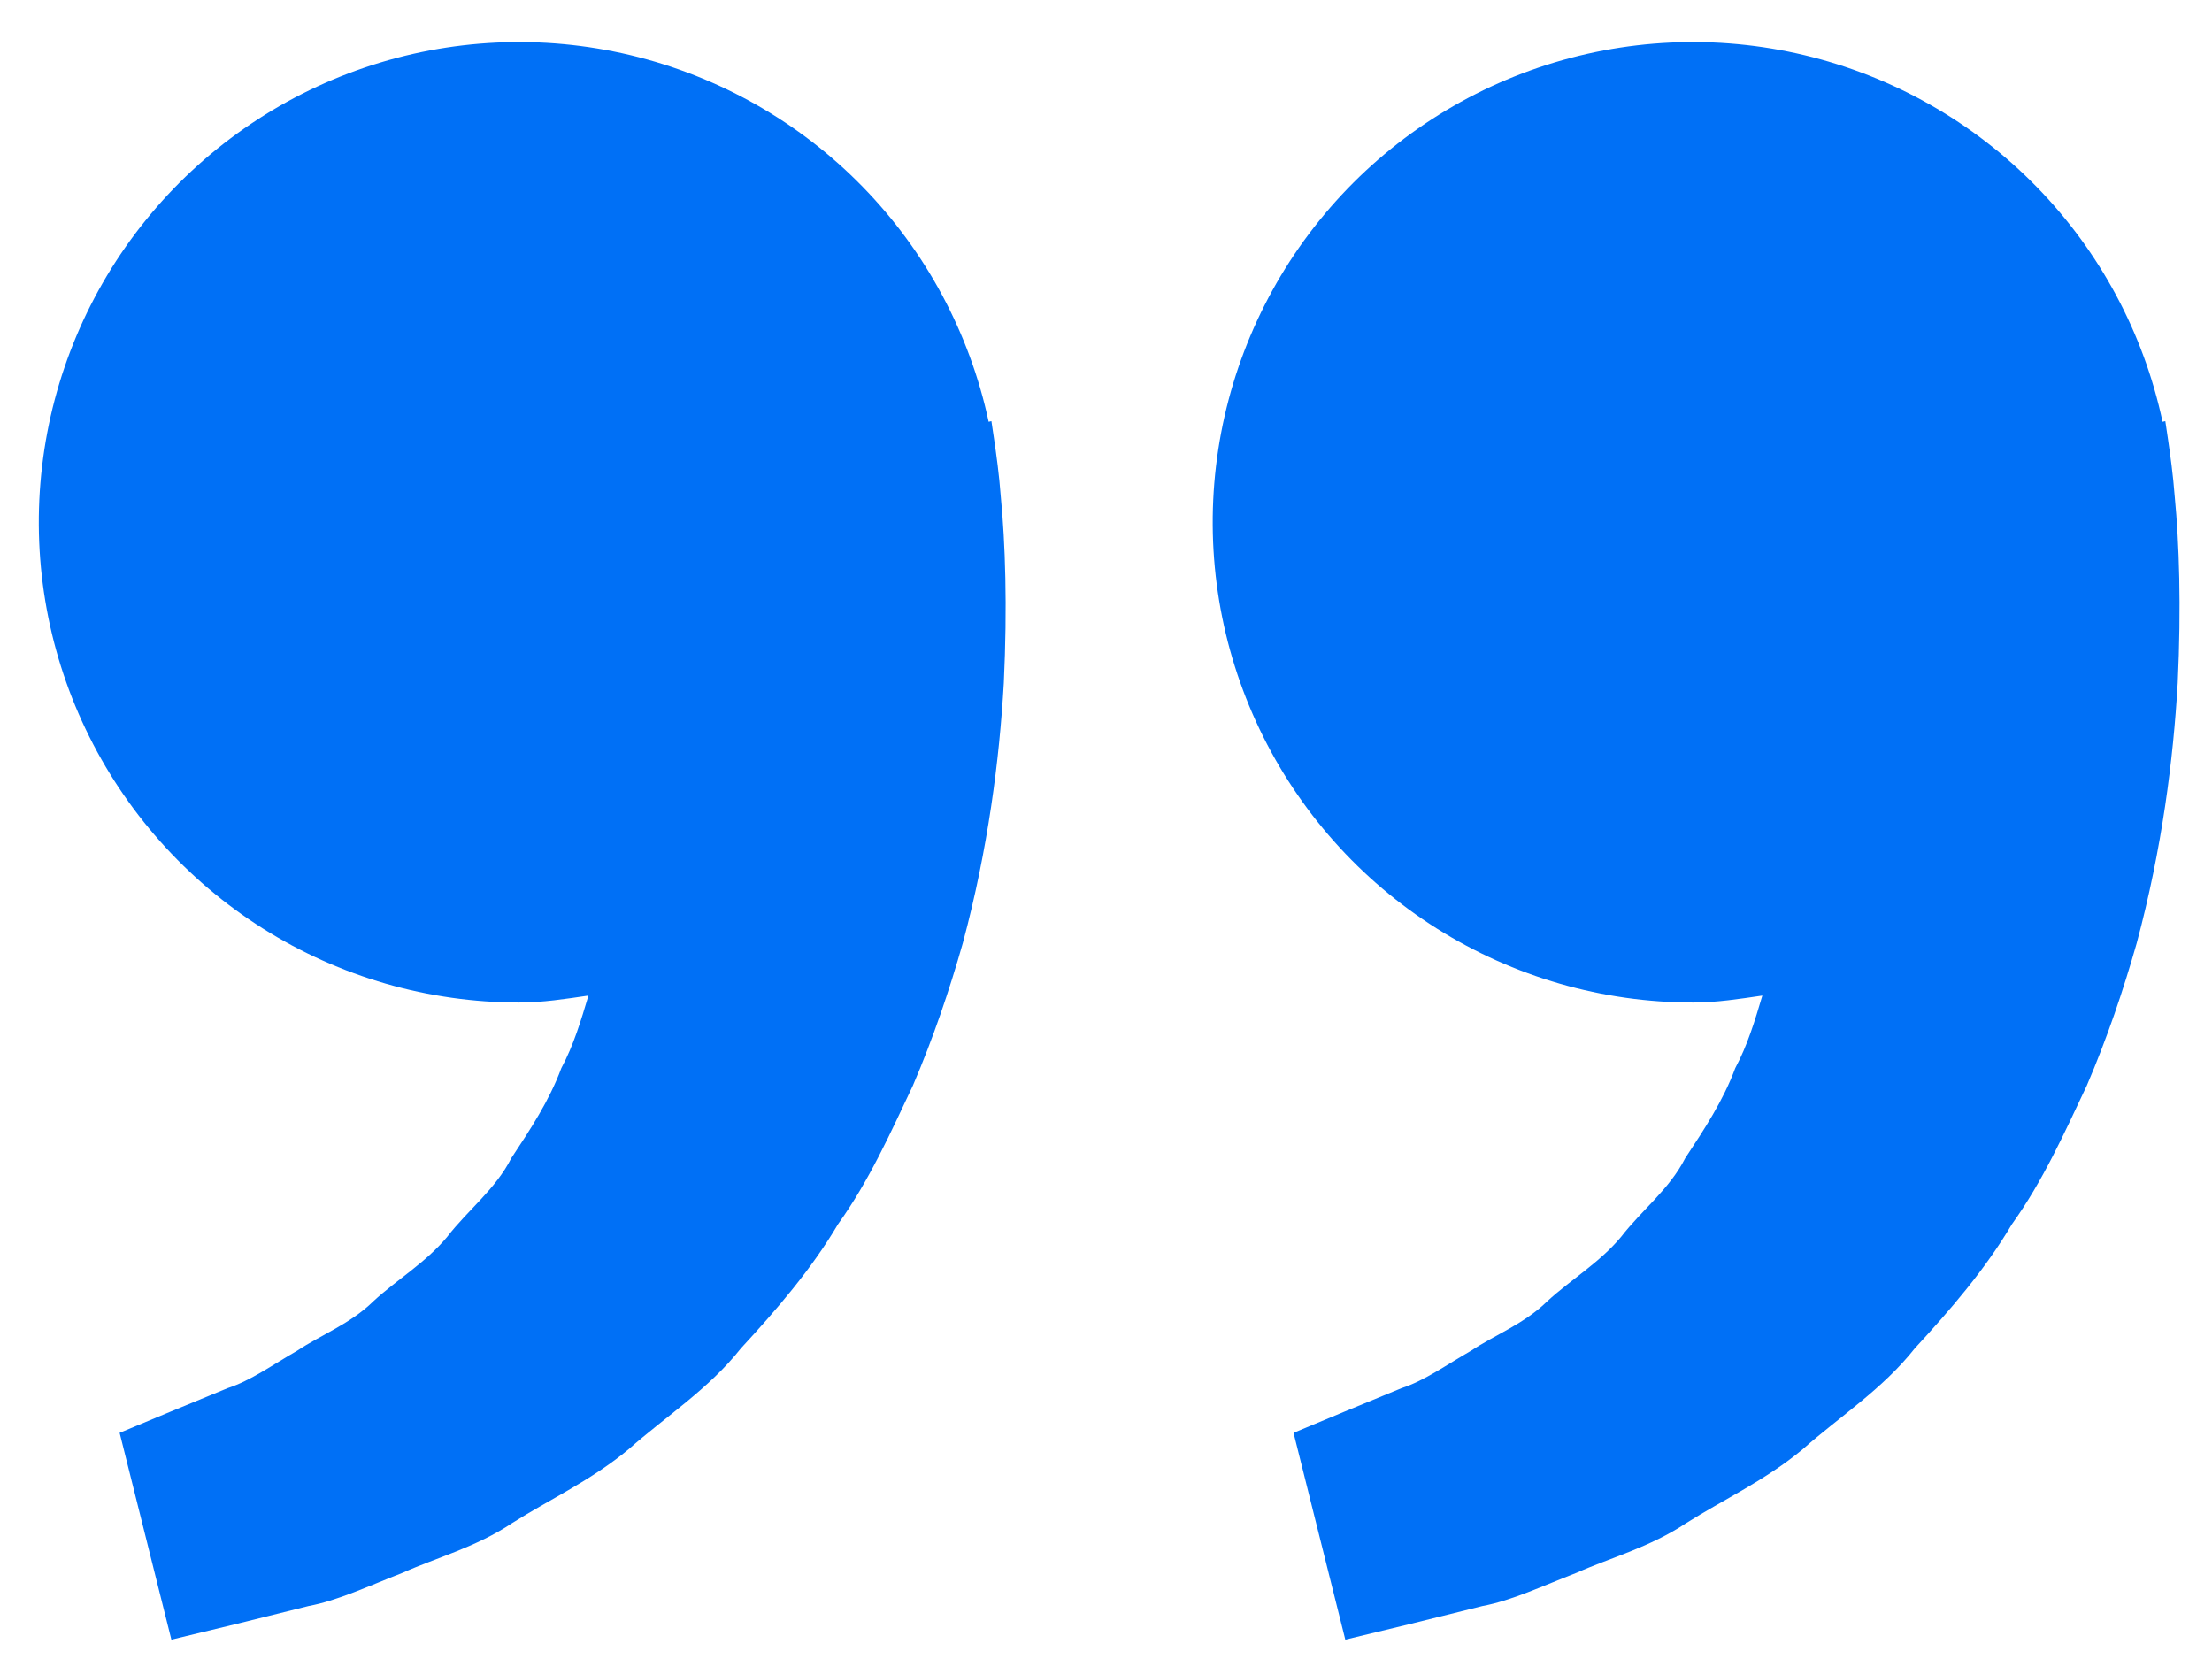 <?xml version="1.0" encoding="UTF-8"?>
<svg xmlns="http://www.w3.org/2000/svg" width="60" height="45" viewBox="0 0 60 45" fill="none">
  <g clip-path="url(#clip0_101_2)">
    <path d="M45.922 27.193C46.567 27.193 47.187 27.095 47.803 27.005C47.604 27.677 47.398 28.36 47.068 28.973C46.738 29.865 46.223 30.638 45.71 31.417C45.282 32.259 44.527 32.829 43.971 33.55C43.389 34.251 42.596 34.717 41.968 35.298C41.351 35.906 40.543 36.21 39.901 36.639C39.229 37.024 38.644 37.449 38.019 37.652L36.459 38.294L35.087 38.865L36.491 44.475L38.219 44.058C38.772 43.919 39.446 43.757 40.213 43.563C40.998 43.418 41.834 43.022 42.767 42.66C43.687 42.249 44.752 41.971 45.742 41.311C46.738 40.68 47.887 40.153 48.901 39.308C49.882 38.436 51.066 37.681 51.94 36.572C52.895 35.536 53.839 34.447 54.571 33.209C55.419 32.027 55.995 30.731 56.603 29.448C57.153 28.166 57.596 26.855 57.958 25.581C58.644 23.028 58.951 20.602 59.07 18.526C59.168 16.448 59.11 14.72 58.989 13.469C58.945 12.879 58.864 12.306 58.806 11.909L58.734 11.423L58.659 11.44C58.144 9.035 56.959 6.825 55.24 5.065C53.522 3.306 51.34 2.069 48.948 1.497C46.556 0.926 44.05 1.043 41.722 1.836C39.394 2.629 37.338 4.064 35.791 5.977C34.245 7.889 33.272 10.201 32.984 12.643C32.696 15.086 33.106 17.56 34.166 19.78C35.226 21.999 36.892 23.873 38.972 25.185C41.053 26.497 43.462 27.193 45.922 27.193ZM14.08 27.193C14.725 27.193 15.345 27.095 15.961 27.005C15.761 27.677 15.556 28.36 15.226 28.973C14.896 29.865 14.381 30.638 13.868 31.417C13.44 32.259 12.684 32.829 12.129 33.55C11.547 34.251 10.754 34.717 10.126 35.298C9.509 35.906 8.701 36.21 8.059 36.639C7.387 37.024 6.802 37.449 6.177 37.652L4.617 38.294L3.245 38.865L4.649 44.475L6.377 44.058C6.93 43.919 7.604 43.757 8.371 43.563C9.156 43.418 9.992 43.022 10.924 42.66C11.842 42.246 12.91 41.971 13.9 41.308C14.896 40.677 16.045 40.15 17.058 39.305C18.04 38.434 19.224 37.678 20.098 36.572C21.053 35.536 21.997 34.447 22.729 33.209C23.577 32.027 24.153 30.731 24.761 29.448C25.311 28.166 25.754 26.855 26.116 25.581C26.802 23.028 27.109 20.602 27.228 18.526C27.326 16.448 27.268 14.72 27.146 13.469C27.103 12.879 27.022 12.306 26.964 11.909L26.892 11.423L26.817 11.44C26.302 9.035 25.116 6.825 23.398 5.065C21.68 3.306 19.498 2.069 17.106 1.497C14.713 0.926 12.208 1.043 9.88 1.836C7.552 2.629 5.496 4.064 3.949 5.977C2.403 7.889 1.43 10.201 1.142 12.643C0.854 15.086 1.264 17.56 2.324 19.78C3.384 21.999 5.05 23.873 7.13 25.185C9.211 26.497 11.62 27.193 14.08 27.193Z" fill="#0070F6"></path>
  </g>
  <defs>
    <clipPath id="clip0_101_2">
      <rect width="60" height="45" fill="white" transform="translate(60 45) rotate(-180)"></rect>
    </clipPath>
  </defs>
</svg>
